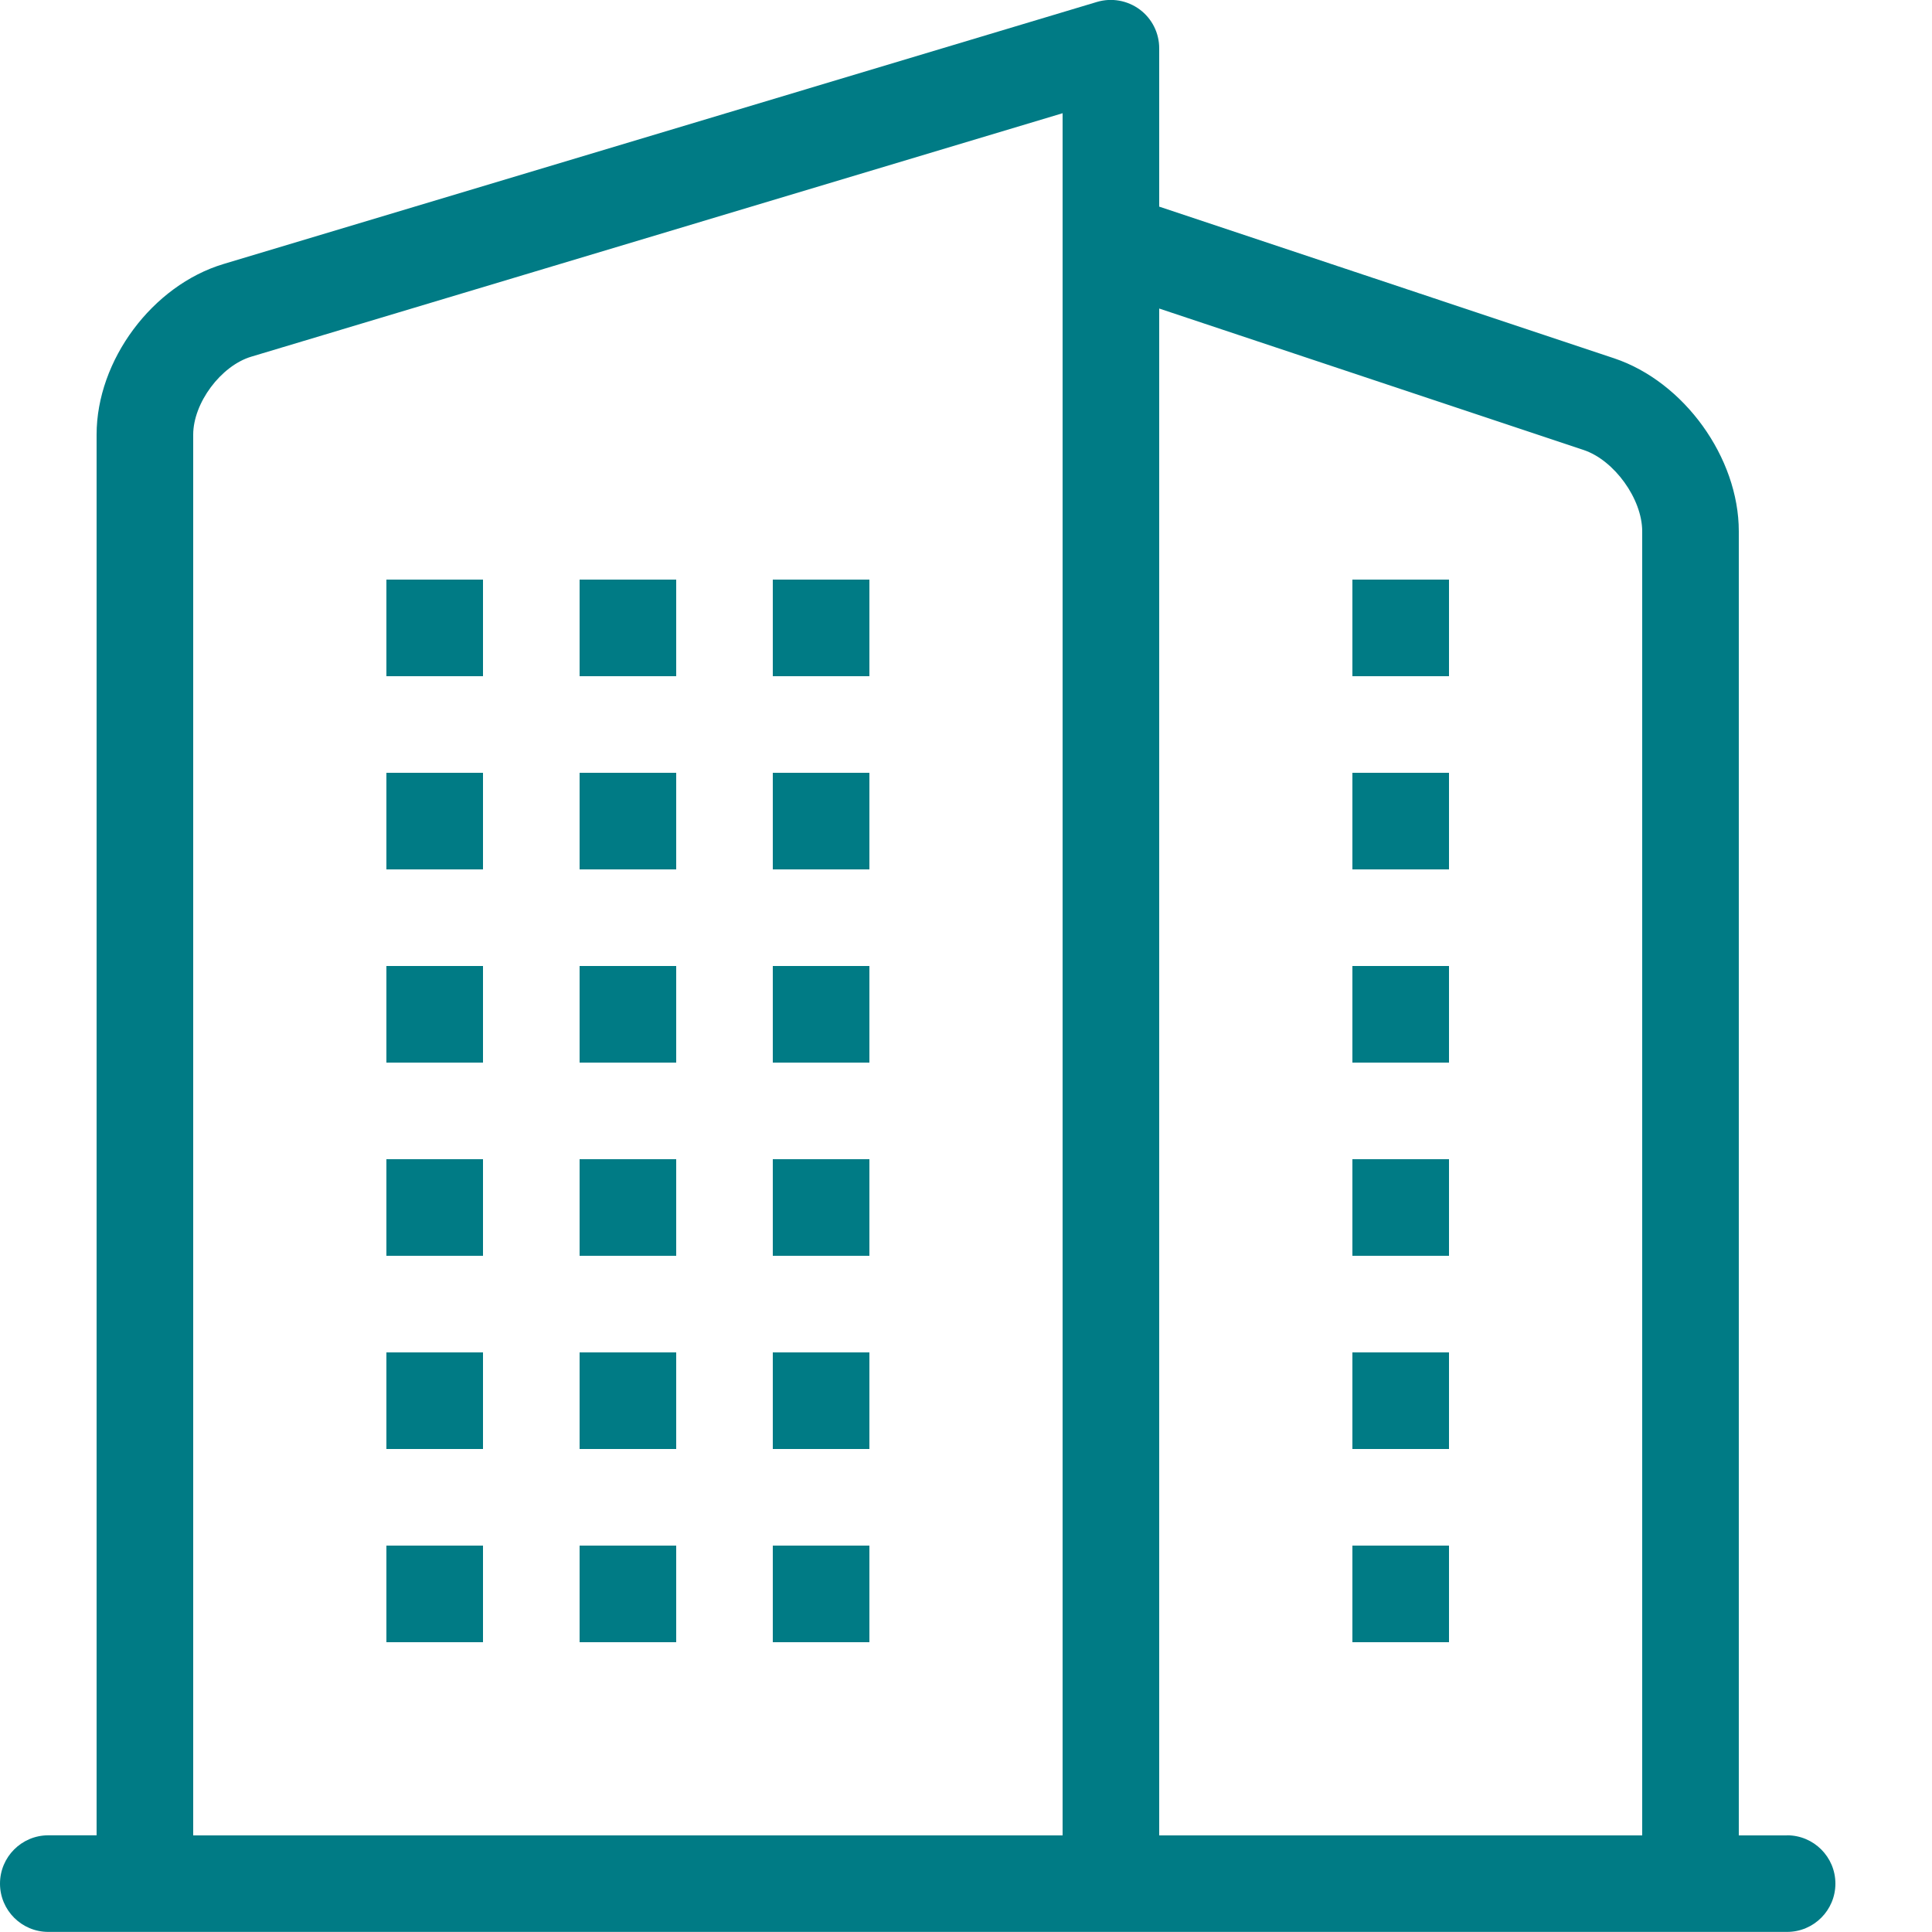 <?xml version="1.0" encoding="utf-8"?>
<!-- Generated by IcoMoon.io -->
<!DOCTYPE svg PUBLIC "-//W3C//DTD SVG 1.1//EN" "http://www.w3.org/Graphics/SVG/1.1/DTD/svg11.dtd">
<svg version="1.1" xmlns="http://www.w3.org/2000/svg" xmlns:xlink="http://www.w3.org/1999/xlink" width="20" height="20" viewBox="0 0 20 20">
<path d="M14 6h1v1h-1v-1z" fill="#007b85"></path>
<path d="M14 8h1v1h-1v-1z" fill="#007b85"></path>
<path d="M14 10h1v1h-1v-1z" fill="#007b85"></path>
<path d="M14 12h1v1h-1v-1z" fill="#007b85"></path>
<path d="M14 16h1v1h-1v-1z" fill="#007b85"></path>
<path d="M14 14h1v1h-1v-1z" fill="#007b85"></path>
<path d="M6 6h1v1h-1v-1z" fill="#007b85"></path>
<path d="M6 8h1v1h-1v-1z" fill="#007b85"></path>
<path d="M6 10h1v1h-1v-1z" fill="#007b85"></path>
<path d="M6 12h1v1h-1v-1z" fill="#007b85"></path>
<path d="M6 16h1v1h-1v-1z" fill="#007b85"></path>
<path d="M6 14h1v1h-1v-1z" fill="#007b85"></path>
<path d="M4 6h1v1h-1v-1z" fill="#007b85"></path>
<path d="M4 8h1v1h-1v-1z" fill="#007b85"></path>
<path d="M4 10h1v1h-1v-1z" fill="#007b85"></path>
<path d="M4 12h1v1h-1v-1z" fill="#007b85"></path>
<path d="M4 16h1v1h-1v-1z" fill="#007b85"></path>
<path d="M4 14h1v1h-1v-1z" fill="#007b85"></path>
<path d="M8 6h1v1h-1v-1z" fill="#007b85"></path>
<path d="M8 8h1v1h-1v-1z" fill="#007b85"></path>
<path d="M8 10h1v1h-1v-1z" fill="#007b85"></path>
<path d="M8 12h1v1h-1v-1z" fill="#007b85"></path>
<path d="M8 16h1v1h-1v-1z" fill="#007b85"></path>
<path d="M8 14h1v1h-1v-1z" fill="#007b85"></path>
<path d="M18.5 19h-0.5v-13.5c0-0.763-0.567-1.549-1.291-1.791l-4.709-1.57v-1.64c0-0.158-0.075-0.307-0.202-0.401s-0.291-0.123-0.442-0.078l-9.042 2.713c-0.737 0.221-1.314 0.997-1.314 1.766v14.5h-0.5c-0.276 0-0.5 0.224-0.5 0.5s0.224 0.5 0.5 0.5h18c0.276 0 0.5-0.224 0.5-0.5s-0.224-0.5-0.5-0.5zM16.393 4.658c0.318 0.106 0.607 0.507 0.607 0.842v13.5h-5v-15.806l4.393 1.464zM2 4.5c0-0.329 0.287-0.714 0.602-0.808l8.398-2.52v17.828h-9v-14.5z" fill="#007b85"></path>
</svg>
